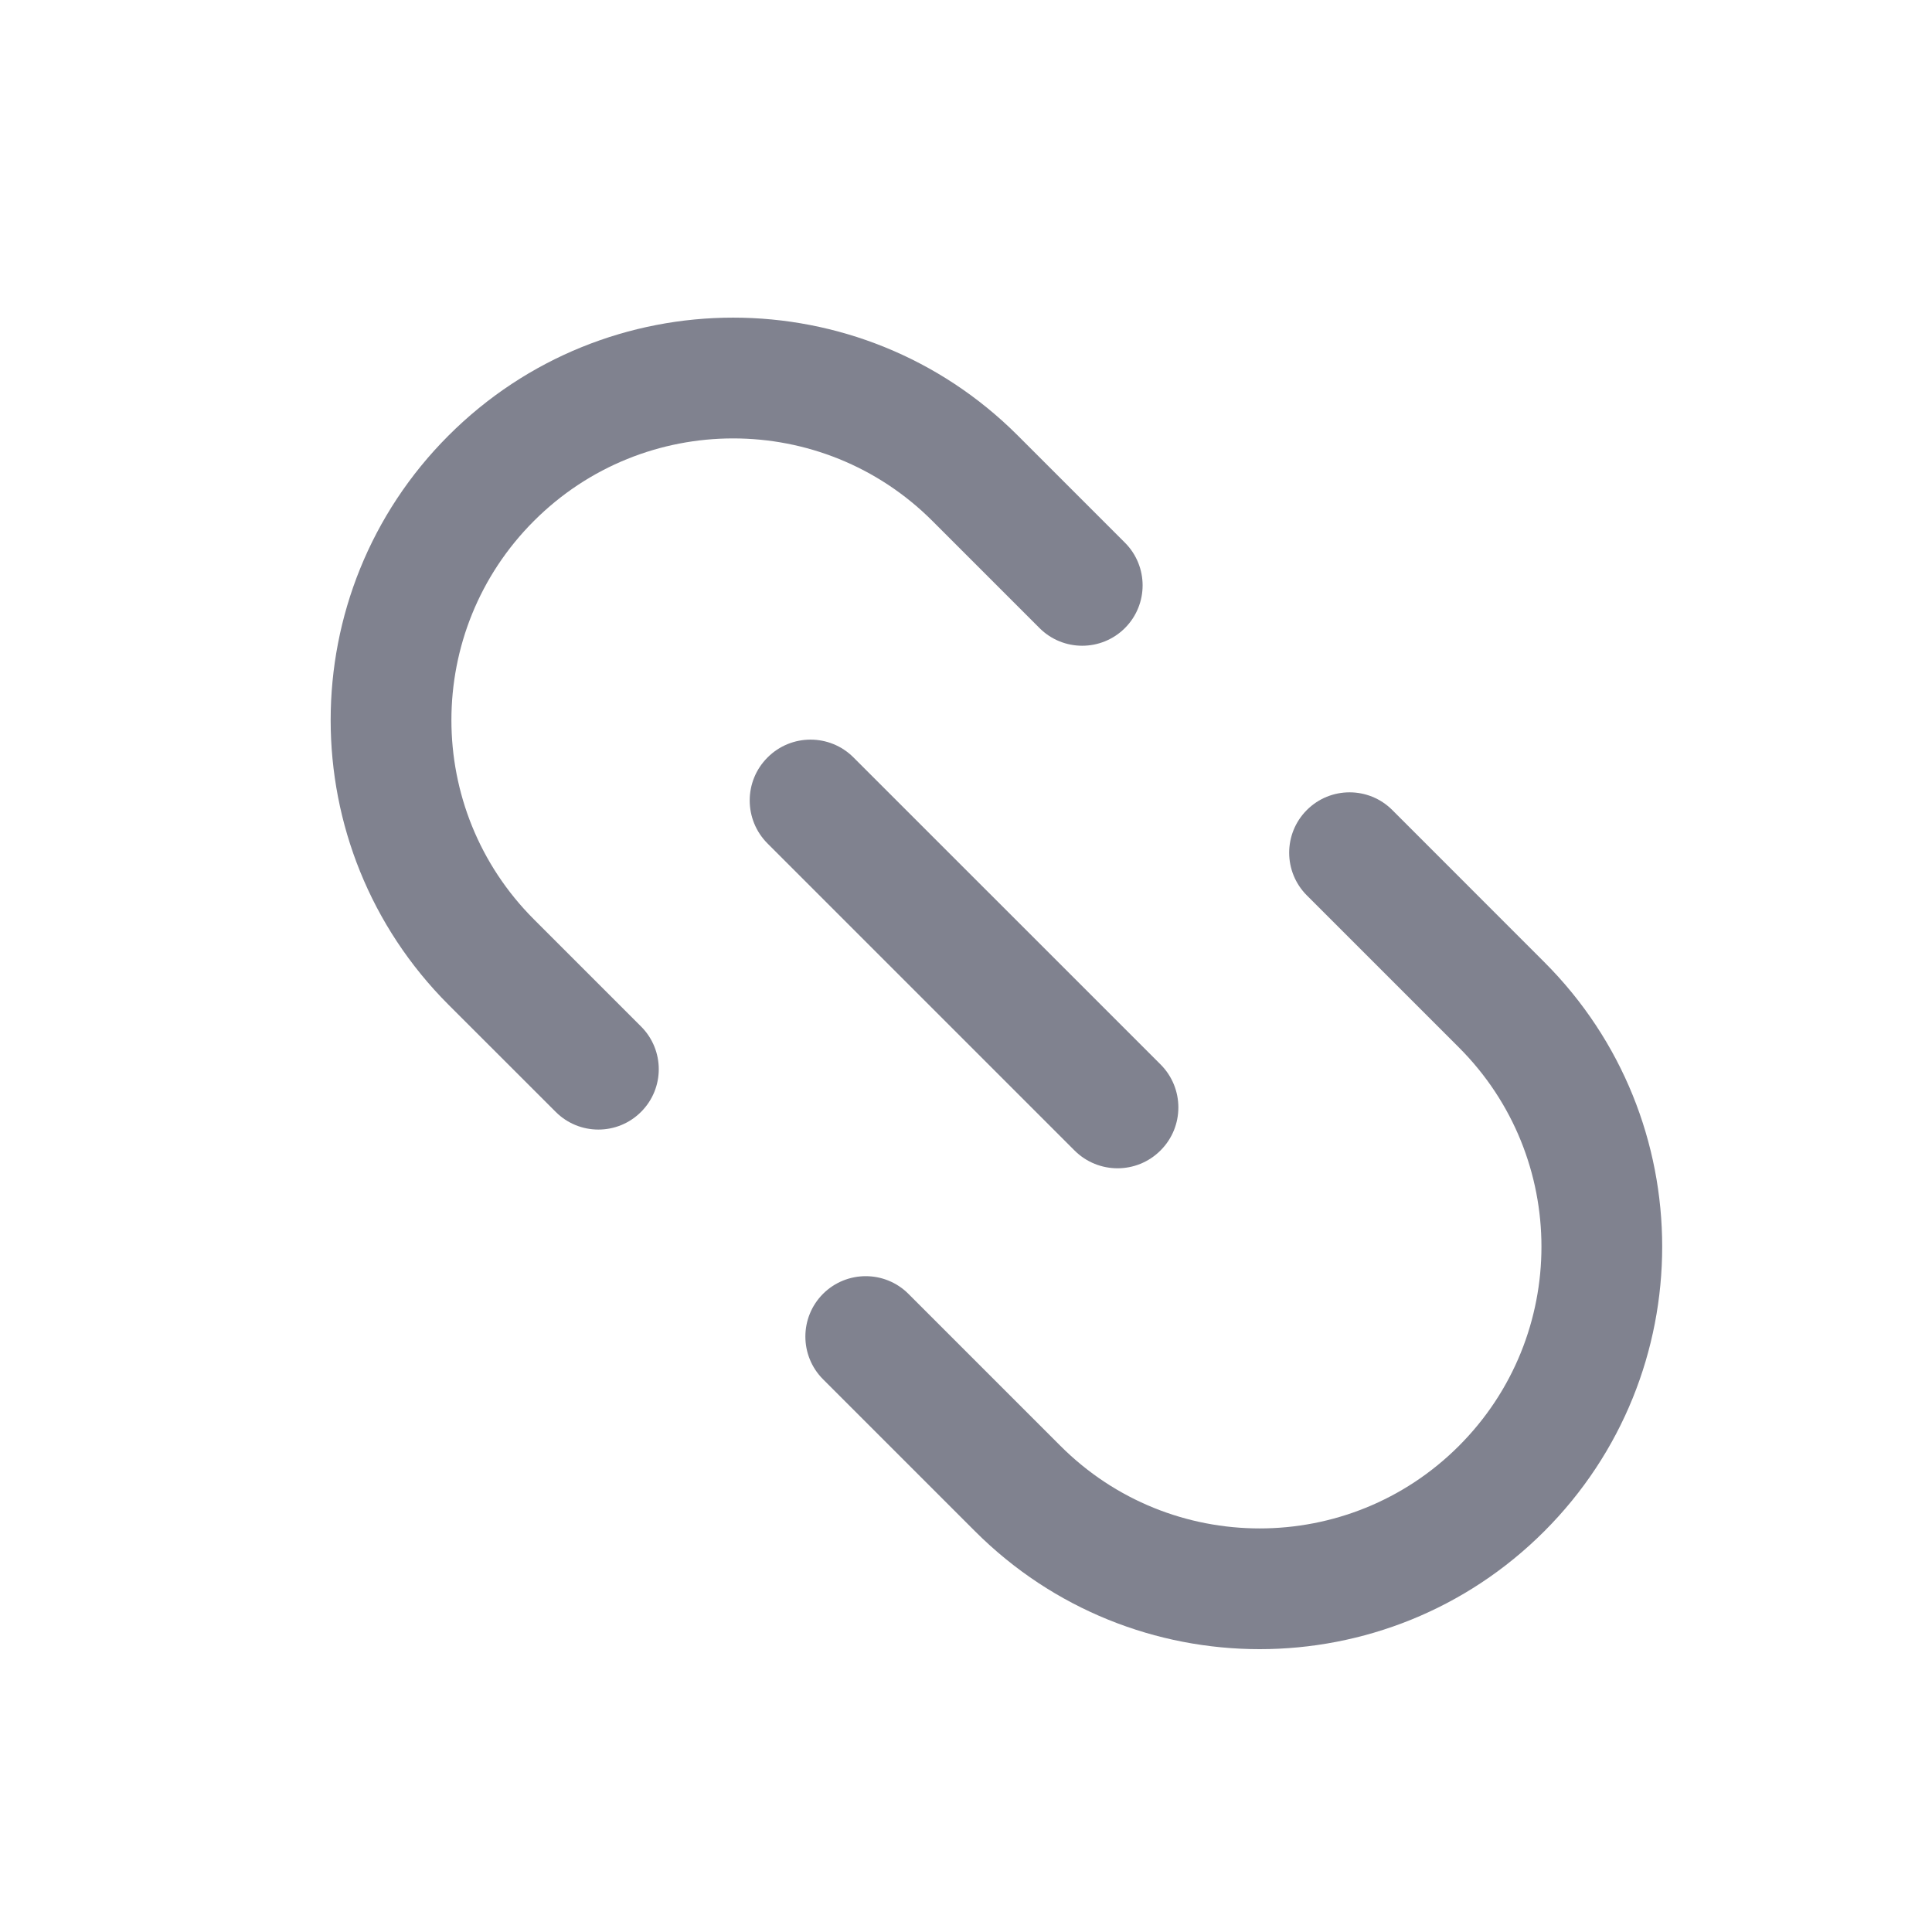 <svg width="32" height="32" viewBox="0 0 32 32" fill="none" xmlns="http://www.w3.org/2000/svg">
<path d="M18.632 8.988C19.023 9.379 19.023 10.012 18.632 10.403C18.241 10.793 17.608 10.793 17.218 10.403L15.443 8.628C13.621 6.806 10.666 6.806 8.844 8.628C7.021 10.45 7.021 13.405 8.844 15.228L10.618 17.002C11.009 17.393 11.009 18.026 10.618 18.416C10.228 18.807 9.594 18.807 9.204 18.416L7.429 16.642C4.826 14.038 4.826 9.817 7.429 7.214C10.033 4.61 14.254 4.61 16.858 7.214L18.632 8.988Z" fill="#80828F"/>
<path d="M13.632 21.43C13.242 21.821 13.242 22.454 13.632 22.845L16.15 25.363C18.754 27.966 22.975 27.966 25.578 25.363C28.182 22.759 28.182 18.538 25.578 15.935L23.06 13.416C22.67 13.026 22.036 13.026 21.646 13.416C21.255 13.807 21.255 14.44 21.646 14.831L24.164 17.349C25.987 19.172 25.987 22.126 24.164 23.949C22.342 25.771 19.387 25.771 17.565 23.949L15.046 21.43C14.656 21.04 14.023 21.04 13.632 21.43Z" fill="#80828F"/>
<path d="M14.137 12.546C13.744 12.152 13.106 12.152 12.713 12.546C12.319 12.939 12.319 13.577 12.713 13.971L17.797 19.055C18.191 19.449 18.829 19.449 19.222 19.055C19.616 18.662 19.616 18.024 19.222 17.63L14.137 12.546Z" fill="#80828F"/>
</svg>
